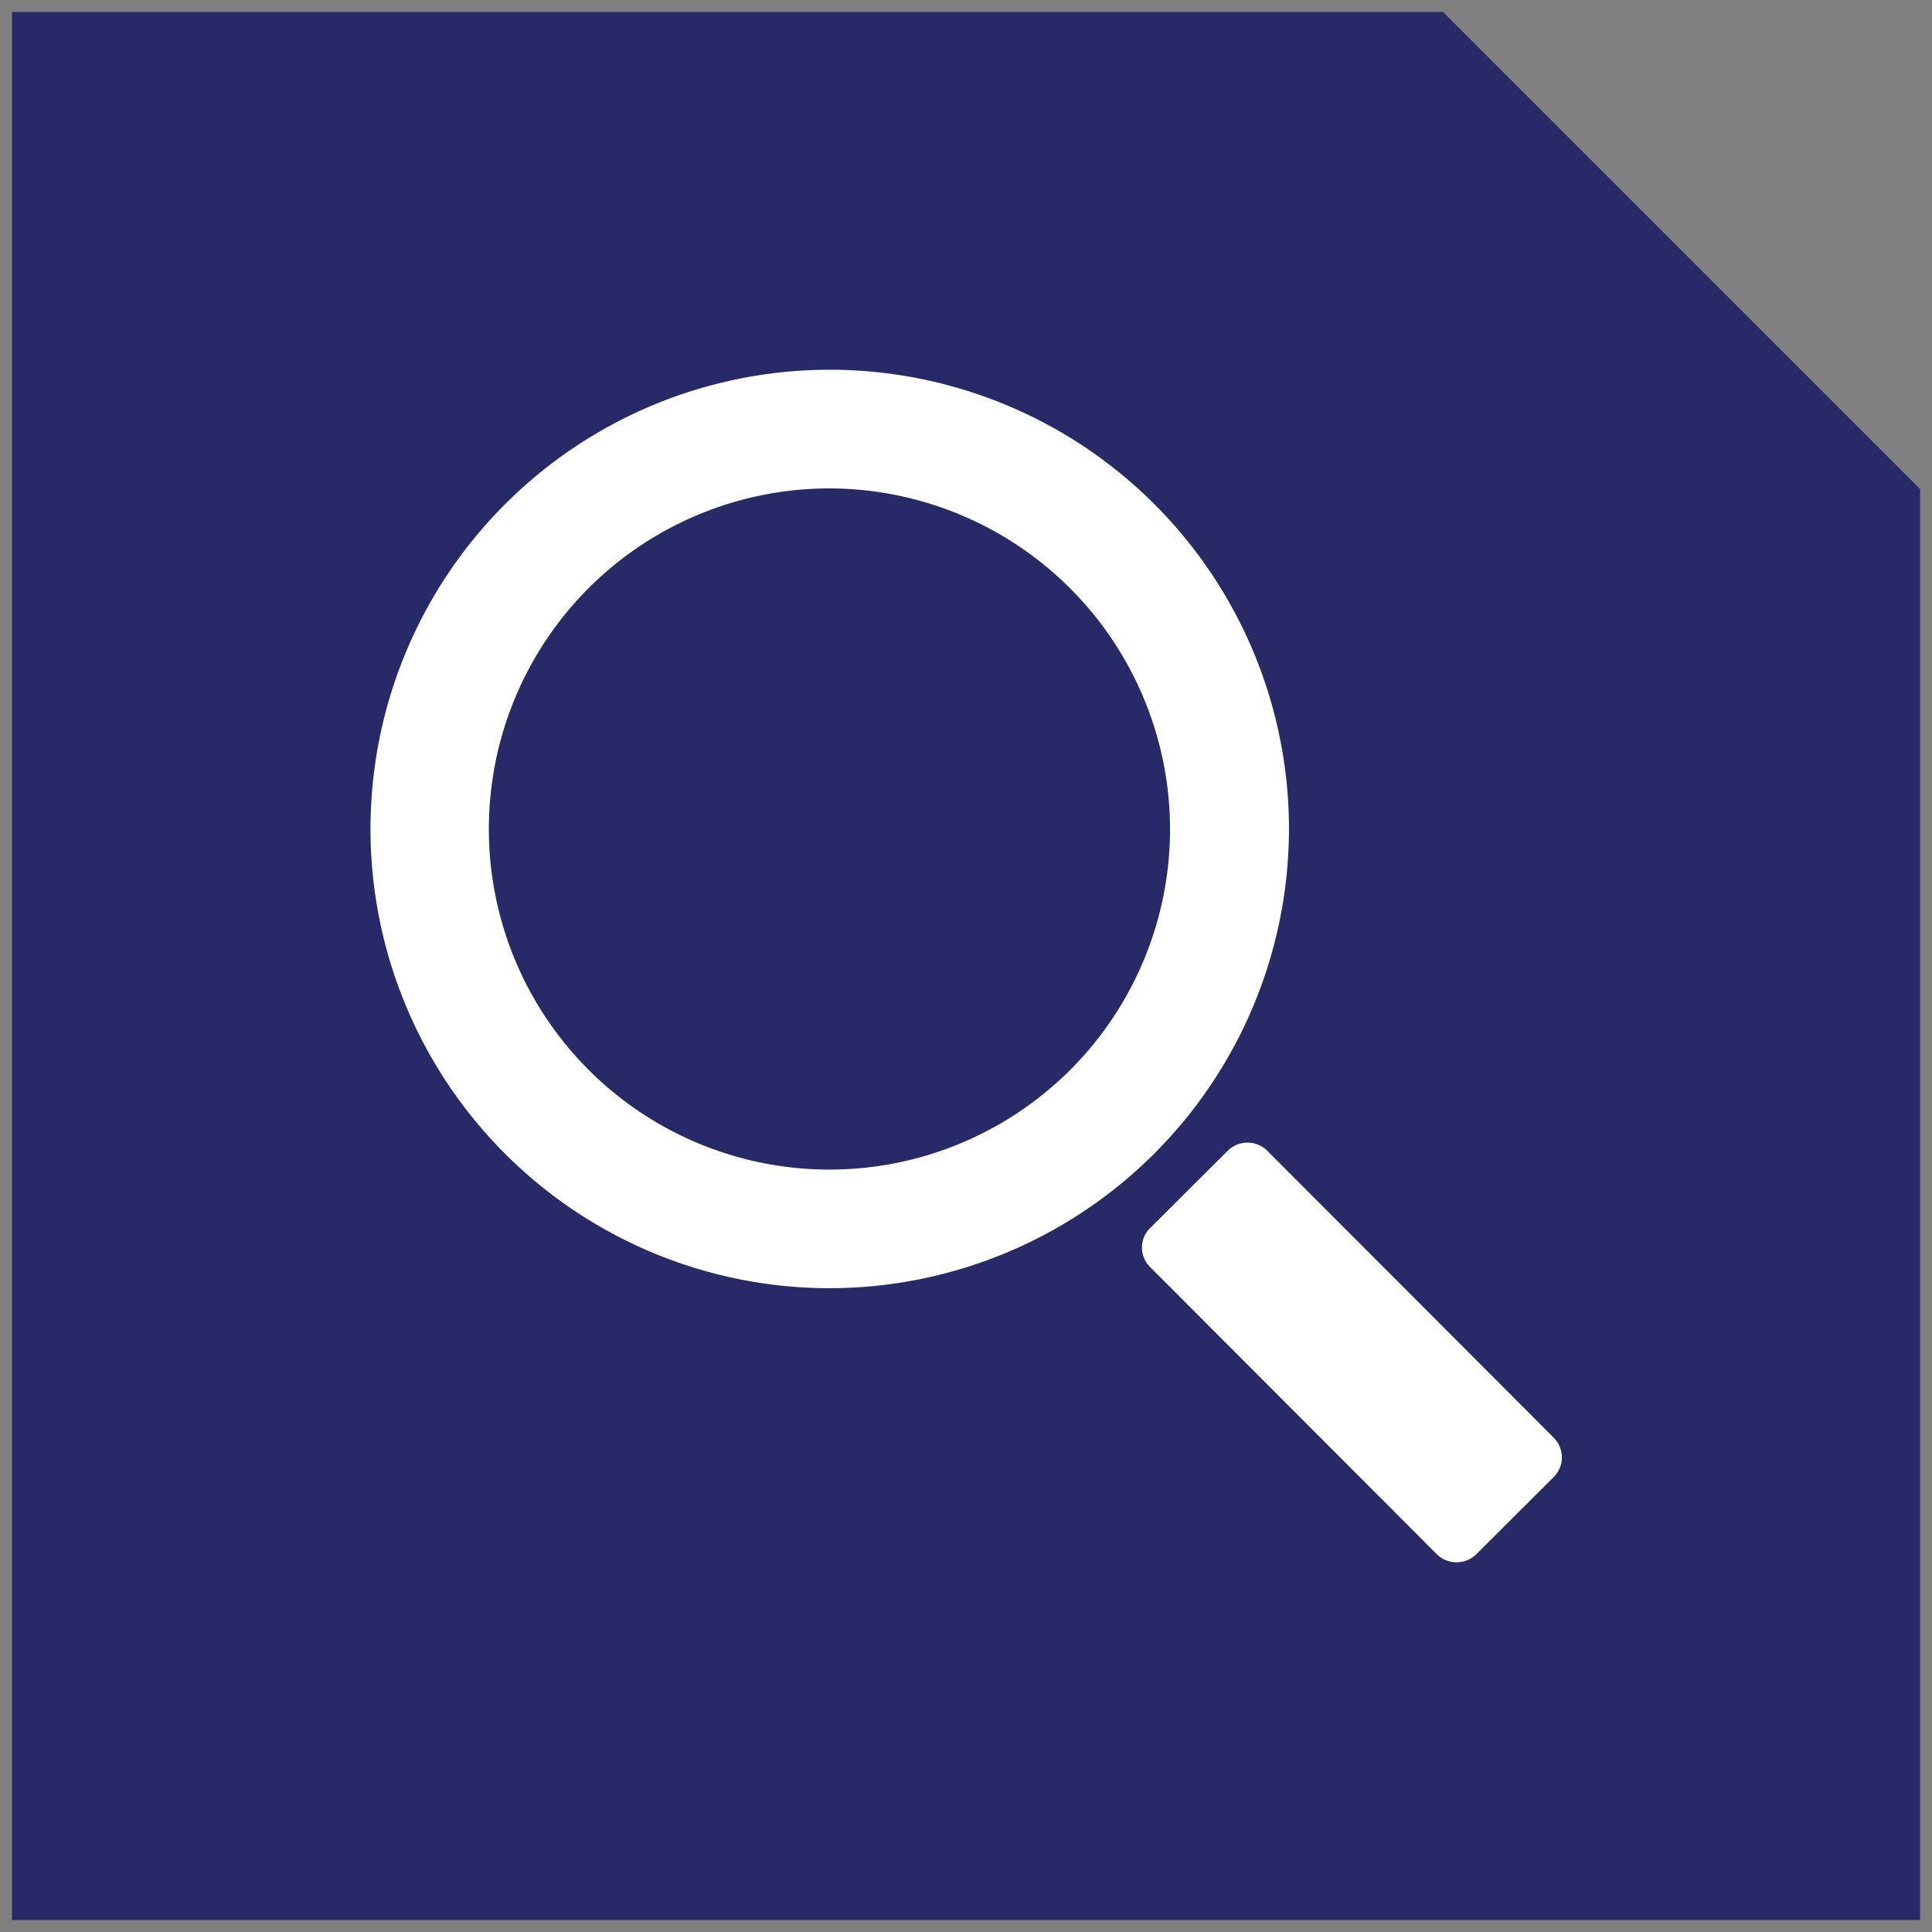 <?xml version="1.0" encoding="UTF-8"?> <svg xmlns="http://www.w3.org/2000/svg" width="81.002" height="81.002" viewBox="0 0 81.002 81.002"><rect x="0" y="0" width="81.002" height="81.002" fill="#808080" stroke="none"/><defs><style>.a{fill:#282a67;stroke:rgba(0,0,0,0);stroke-miterlimit:10;}.b{fill:#fff;}</style></defs><g transform="translate(-1022.624 -3130.99)"><path class="a" d="M14829.126,4067h-80v-80h60l20,20v60Z" transform="translate(-13726 -855.509)"></path><path class="b" d="M1057.4,3185a19.254,19.254,0,1,1,19.266-19.253A19.275,19.275,0,0,1,1057.4,3185m0-33.533a14.28,14.28,0,1,0,14.28,14.28,14.306,14.306,0,0,0-14.28-14.28"></path><path class="b" d="M1082.857,3196.147l-12-12.023a1.146,1.146,0,0,1,0-1.658l3.235-3.223a1.178,1.178,0,0,1,1.67,0l12,12.02a1.165,1.165,0,0,1,0,1.658l-3.236,3.226a1.182,1.182,0,0,1-1.669,0"></path></g></svg> 